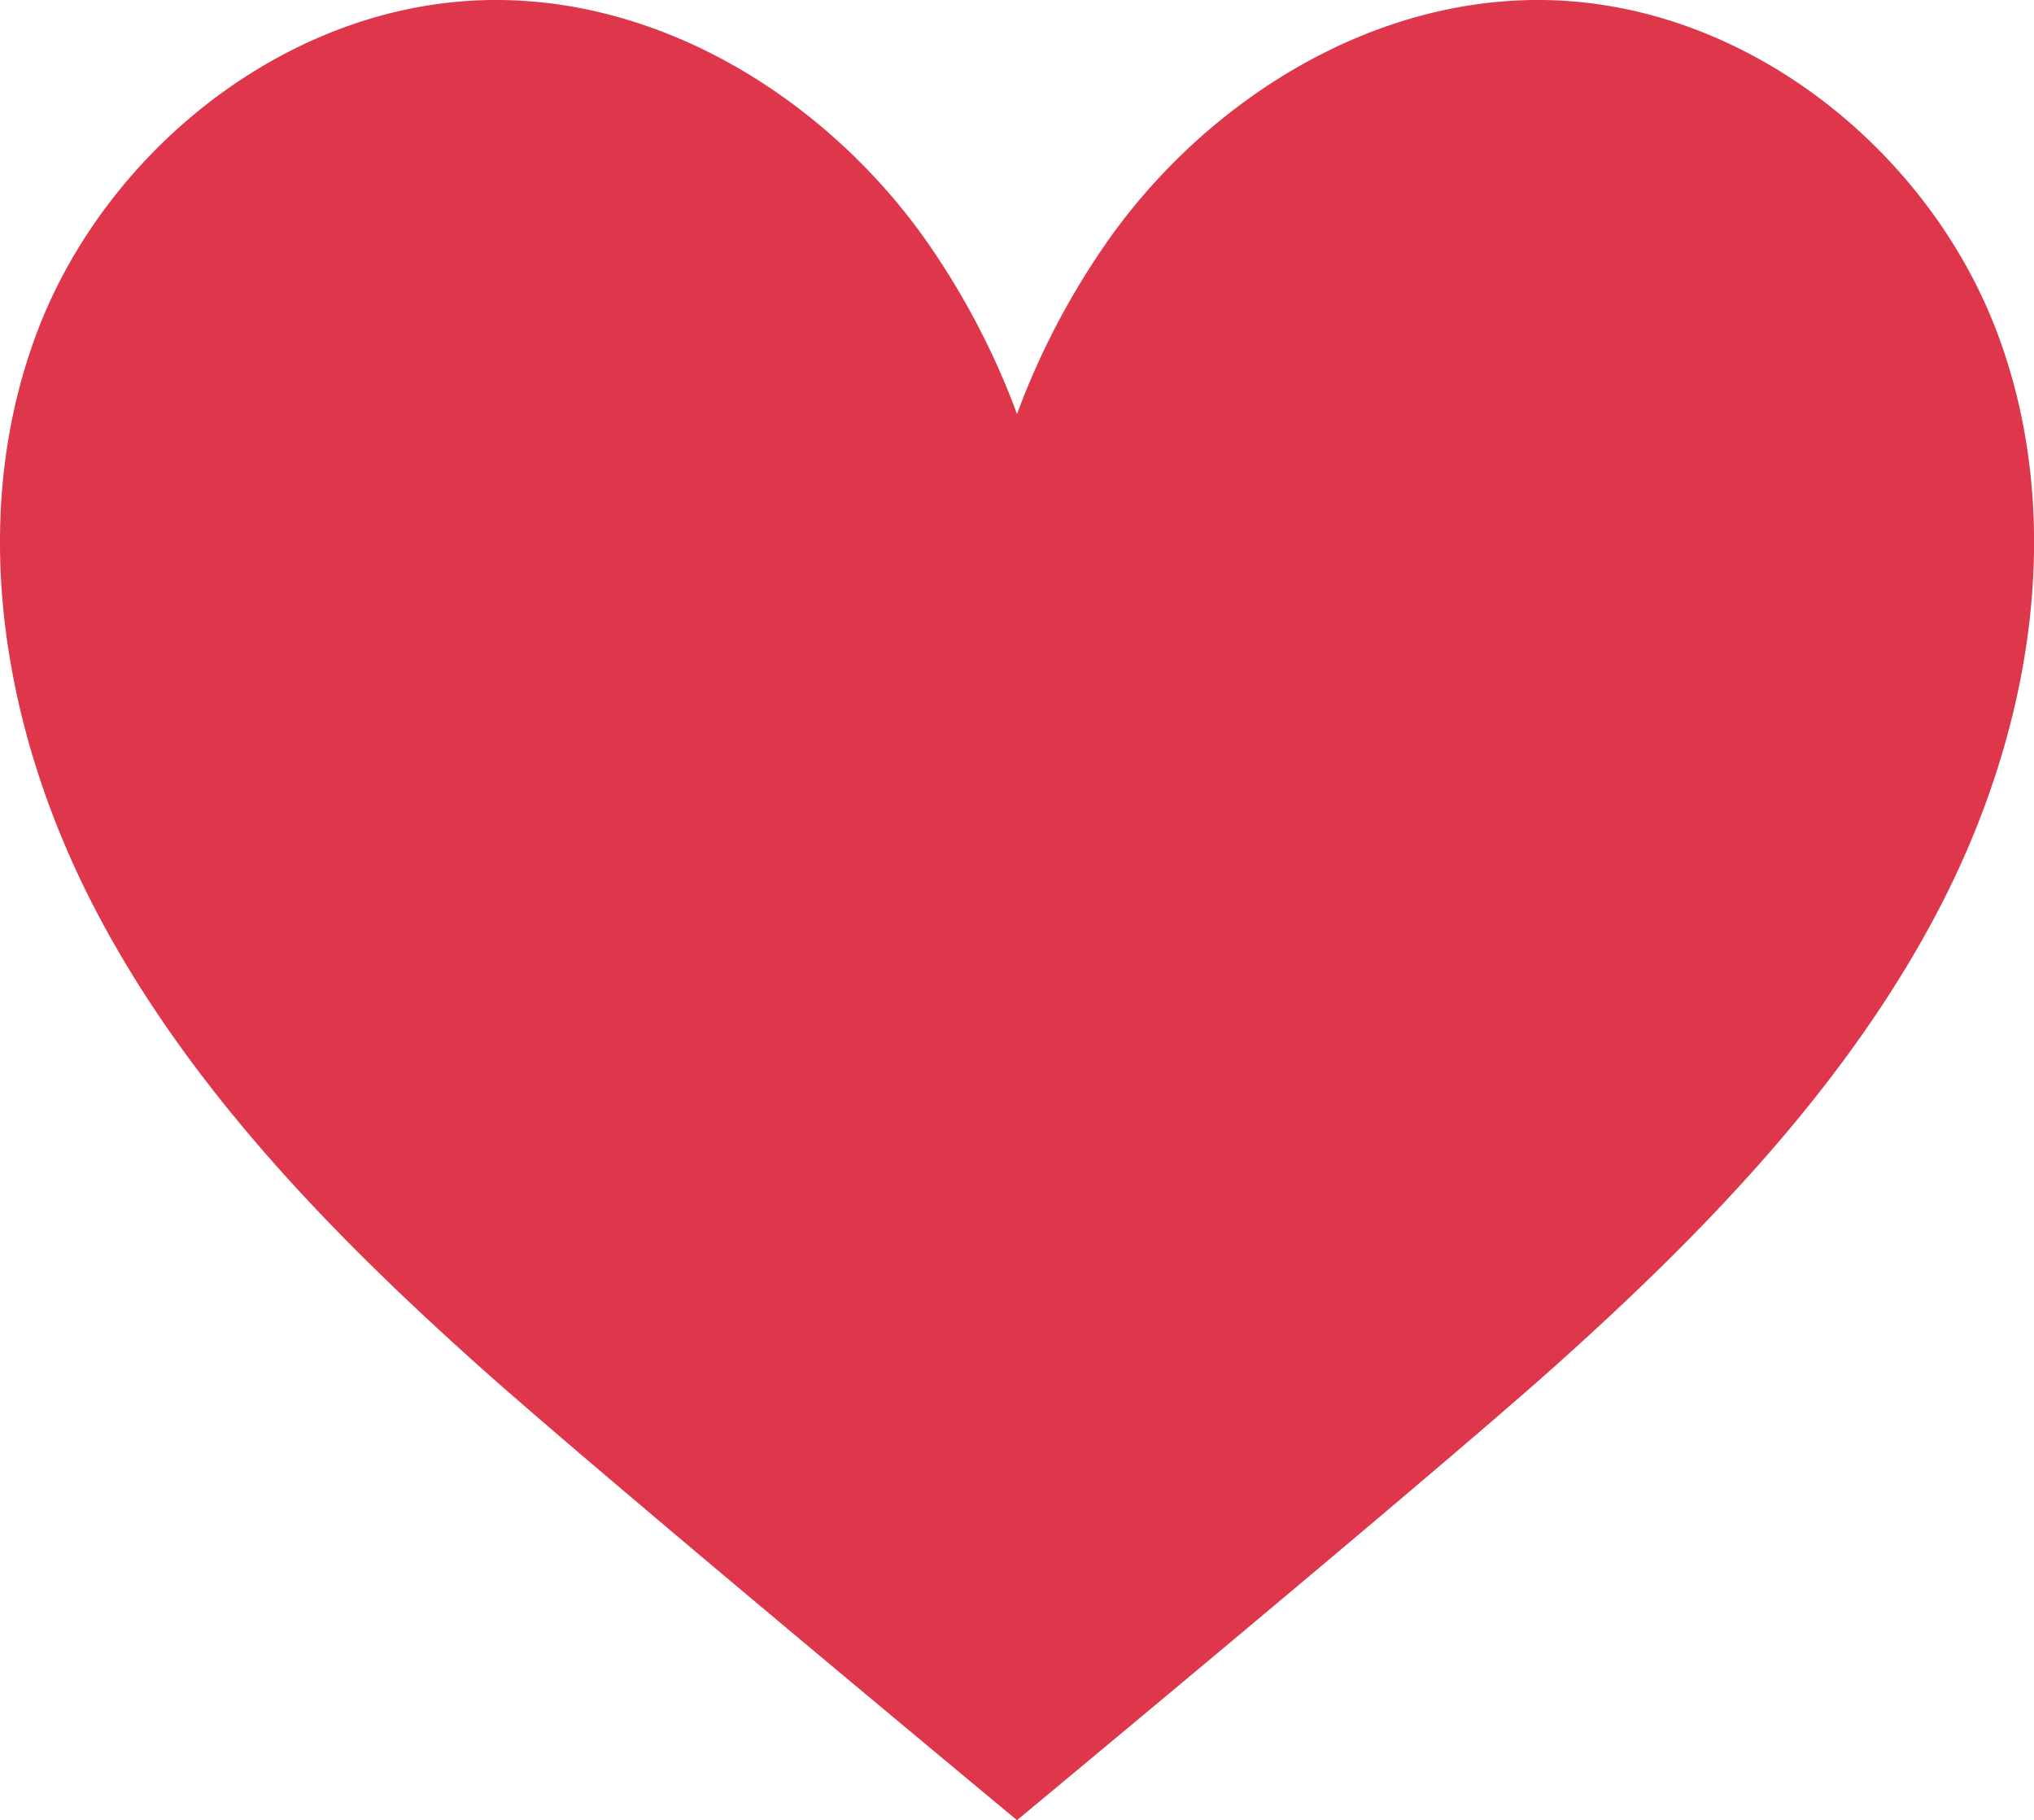<svg id="Gruppe_8" data-name="Gruppe 8" xmlns="http://www.w3.org/2000/svg" xmlns:xlink="http://www.w3.org/1999/xlink" width="94.177" height="84.278" viewBox="0 0 94.177 84.278">
  <defs>
    <clipPath id="clip-path">
      <rect id="Rechteck_6" data-name="Rechteck 6" width="94.177" height="84.278" fill="#de364a"/>
    </clipPath>
  </defs>
  <g id="Gruppe_5" data-name="Gruppe 5" clip-path="url(#clip-path)">
    <path id="Pfad_1" data-name="Pfad 1" d="M89.832,41.98C85.6,50.157,78.991,56.991,72.018,63.235,67.758,67.05,55.77,77.064,47.089,84.278c-8.681-7.212-20.67-17.228-24.93-21.043C15.186,56.991,8.573,50.157,4.345,41.98s-5.865-17.911-2.666-26.5S13.556-.078,23.125,0c7.842.064,15.1,4.712,19.557,10.859a35.312,35.312,0,0,1,4.407,8.31A35.271,35.271,0,0,1,51.5,10.86C55.954,4.713,63.21.065,71.052,0,80.621-.078,89.3,6.885,92.5,15.477s1.563,18.326-2.666,26.5" transform="translate(0 0)" fill="#de364a"/>
  </g>
</svg>
